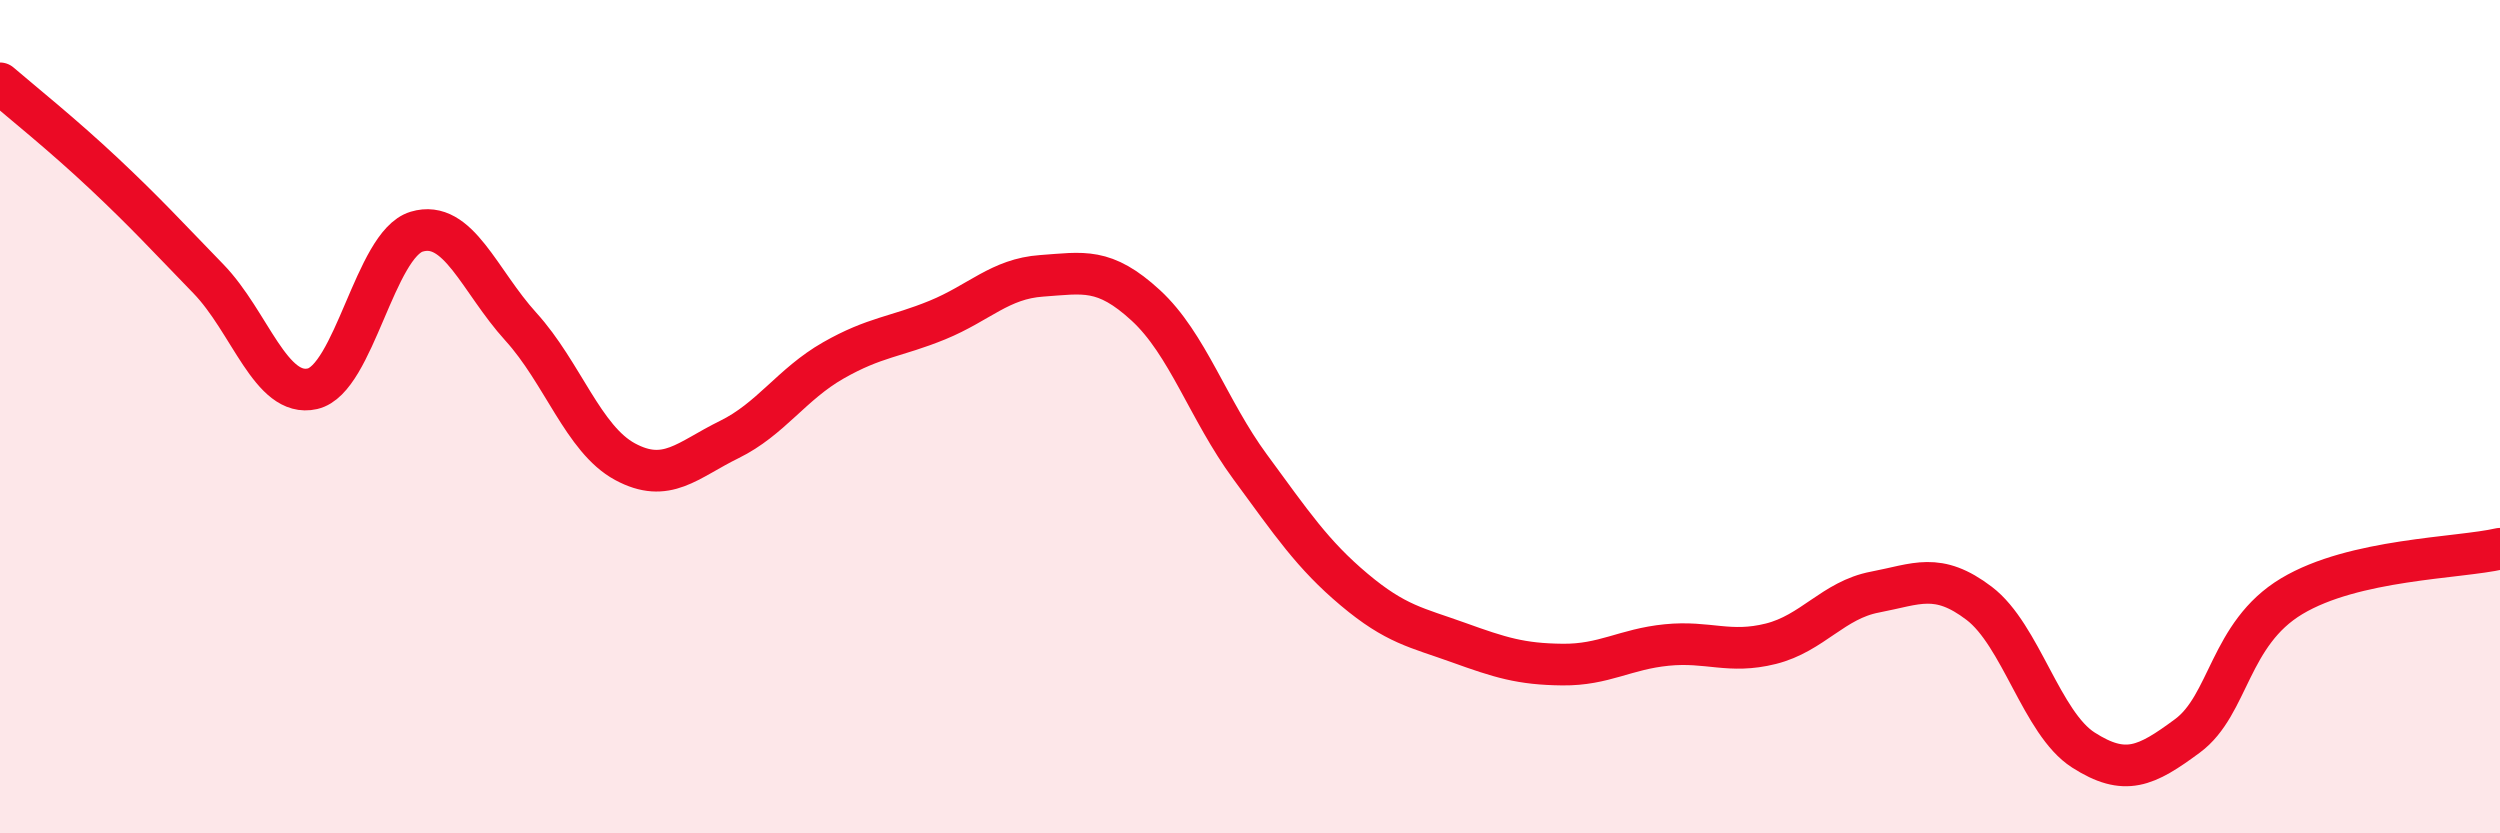 
    <svg width="60" height="20" viewBox="0 0 60 20" xmlns="http://www.w3.org/2000/svg">
      <path
        d="M 0,2 C 0.5,2.43 1.5,3.23 2.5,4.17 C 3.5,5.11 4,5.66 5,6.69 C 6,7.72 6.5,9.56 7.5,9.33 C 8.5,9.1 9,5.86 10,5.56 C 11,5.26 11.5,6.74 12.5,7.84 C 13.5,8.94 14,10.54 15,11.08 C 16,11.62 16.5,11.04 17.5,10.55 C 18.5,10.06 19,9.22 20,8.65 C 21,8.08 21.5,8.09 22.5,7.68 C 23.5,7.27 24,6.69 25,6.62 C 26,6.55 26.5,6.41 27.5,7.33 C 28.5,8.25 29,9.84 30,11.2 C 31,12.56 31.5,13.31 32.5,14.15 C 33.5,14.99 34,15.06 35,15.42 C 36,15.78 36.5,15.94 37.5,15.95 C 38.5,15.96 39,15.58 40,15.48 C 41,15.38 41.5,15.7 42.5,15.45 C 43.5,15.2 44,14.4 45,14.21 C 46,14.02 46.5,13.72 47.5,14.48 C 48.5,15.24 49,17.36 50,18 C 51,18.64 51.5,18.4 52.5,17.66 C 53.5,16.92 53.5,15.21 55,14.31 C 56.5,13.41 59,13.4 60,13.17L60 20L0 20Z"
        fill="#EB0A25"
        opacity="0.1"
        stroke-linecap="round"
        stroke-linejoin="round"
      />
      <path
        d="M 0,2 C 0.5,2.43 1.5,3.23 2.5,4.17 C 3.5,5.11 4,5.66 5,6.69 C 6,7.72 6.5,9.56 7.5,9.33 C 8.5,9.1 9,5.86 10,5.56 C 11,5.26 11.5,6.74 12.5,7.84 C 13.5,8.94 14,10.54 15,11.08 C 16,11.62 16.5,11.04 17.5,10.55 C 18.5,10.06 19,9.22 20,8.65 C 21,8.08 21.5,8.09 22.5,7.68 C 23.5,7.27 24,6.69 25,6.62 C 26,6.55 26.5,6.41 27.5,7.33 C 28.5,8.25 29,9.84 30,11.2 C 31,12.56 31.5,13.31 32.5,14.15 C 33.5,14.99 34,15.06 35,15.42 C 36,15.78 36.5,15.94 37.5,15.95 C 38.5,15.96 39,15.58 40,15.48 C 41,15.38 41.5,15.7 42.5,15.45 C 43.5,15.2 44,14.4 45,14.21 C 46,14.02 46.5,13.72 47.5,14.48 C 48.5,15.24 49,17.36 50,18 C 51,18.64 51.5,18.4 52.5,17.66 C 53.5,16.92 53.5,15.21 55,14.31 C 56.5,13.41 59,13.4 60,13.17"
        stroke="#EB0A25"
        stroke-width="1"
        fill="none"
        stroke-linecap="round"
        stroke-linejoin="round"
      />
    </svg>
  